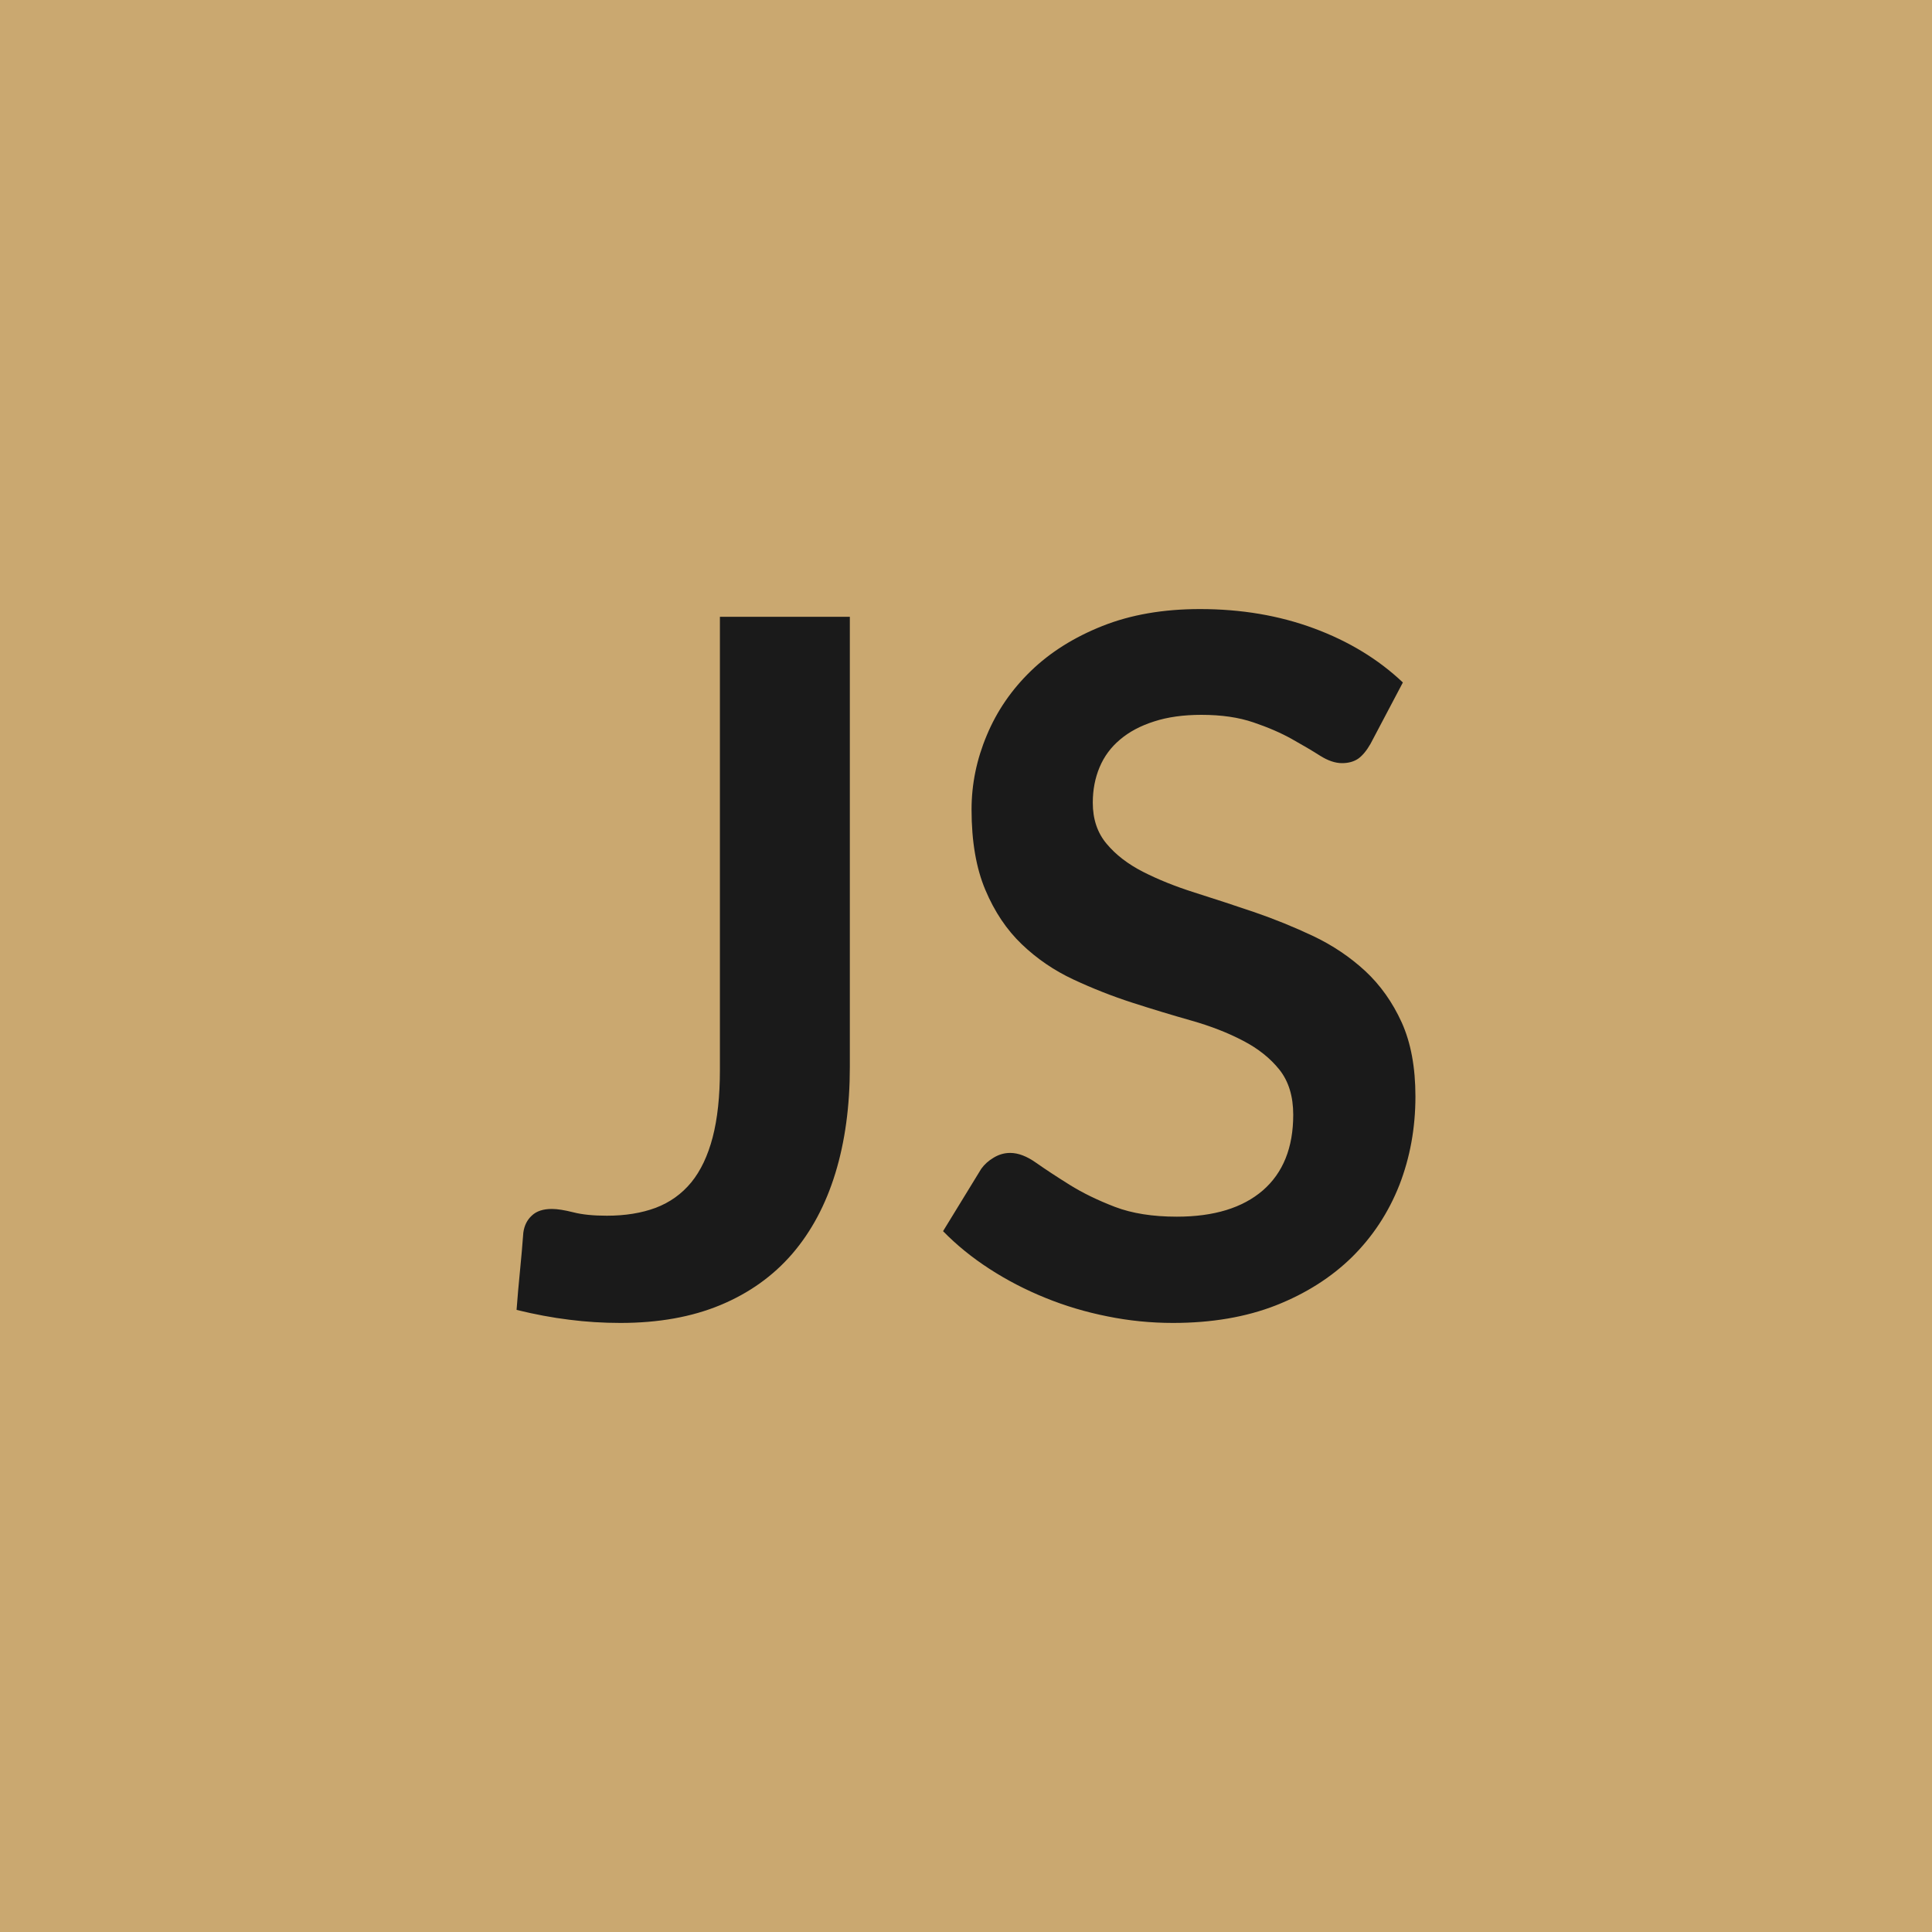 <svg xmlns="http://www.w3.org/2000/svg" width="120" height="120" viewBox="0 0 120 120"><rect width="100%" height="100%" fill="#CAA870"/><path fill="#1A1A1A" d="M52.785 38.31v27.96q0 3.66-.9 6.6t-2.68 5.01q-1.79 2.07-4.46 3.18t-6.21 1.11q-1.62 0-3.18-.2-1.56-.19-3.27-.61.09-1.2.21-2.4t.21-2.4q.09-.66.53-1.06.43-.41 1.24-.41.51 0 1.34.21.82.21 2.08.21 1.71 0 3.03-.49 1.32-.5 2.21-1.58.88-1.08 1.33-2.8.45-1.73.45-4.19V38.31zm34.35 4.08-2.01 3.81q-.36.63-.76.92-.41.28-1.01.28-.63 0-1.36-.46-.74-.47-1.76-1.04t-2.38-1.03q-1.37-.47-3.23-.47-1.68 0-2.94.41-1.26.4-2.11 1.12-.86.72-1.28 1.73-.42 1-.42 2.2 0 1.53.86 2.55.85 1.02 2.26 1.74t3.21 1.29 3.69 1.21q1.89.65 3.69 1.5 1.8.86 3.21 2.16 1.41 1.31 2.27 3.2.85 1.89.85 4.59 0 2.94-1 5.51-1.01 2.56-2.94 4.47-1.94 1.9-4.73 3-2.79 1.09-6.39 1.09-2.07 0-4.08-.41-2.01-.4-3.85-1.15-1.85-.75-3.47-1.8t-2.88-2.34l2.37-3.87q.3-.42.78-.7.48-.29 1.02-.29.75 0 1.62.62.87.61 2.07 1.36t2.81 1.37q1.6.61 3.85.61 3.45 0 5.34-1.63 1.89-1.64 1.89-4.7 0-1.71-.85-2.79-.86-1.08-2.27-1.81-1.41-.74-3.21-1.25t-3.66-1.11-3.66-1.44-3.21-2.19-2.26-3.37q-.86-2.03-.86-5 0-2.37.95-4.62.94-2.25 2.74-3.99t4.44-2.79 6.06-1.05q3.84 0 7.08 1.2t5.52 3.36"/></svg>